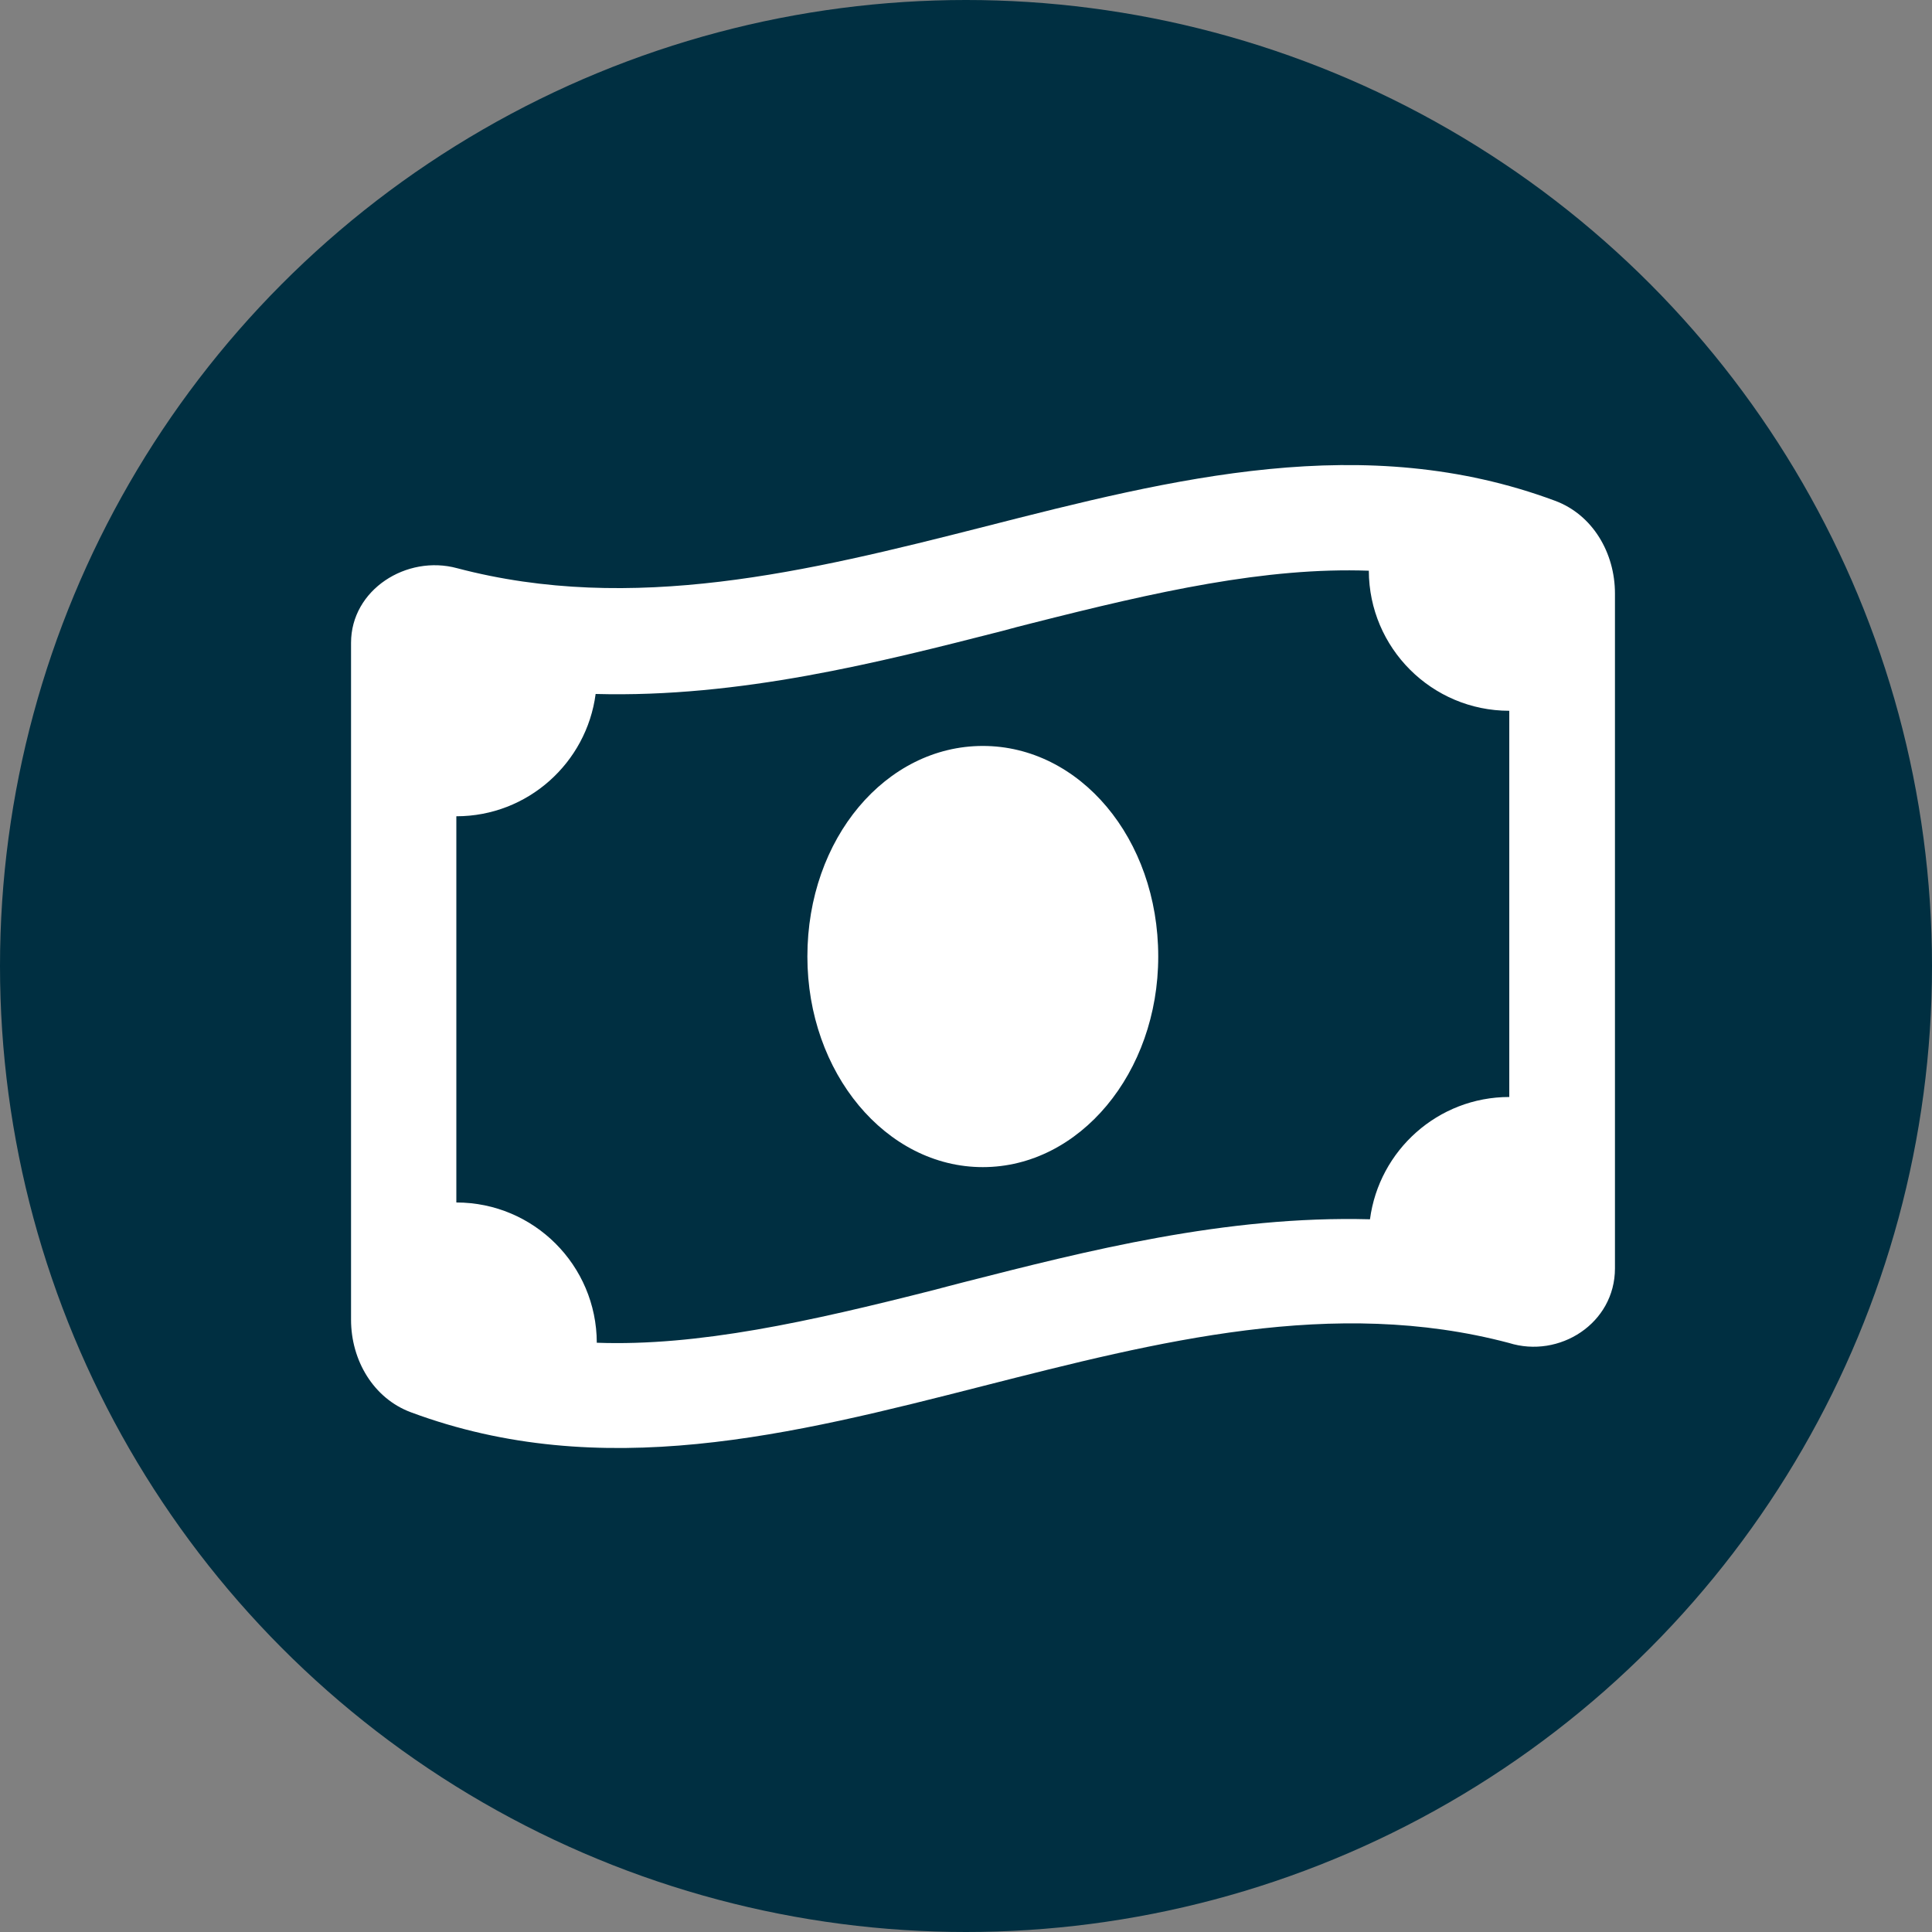 <?xml version="1.0" encoding="utf-8"?>
<!-- Generator: Adobe Illustrator 27.2.0, SVG Export Plug-In . SVG Version: 6.00 Build 0)  -->
<svg version="1.1" id="Ebene_1" xmlns="http://www.w3.org/2000/svg" xmlns:xlink="http://www.w3.org/1999/xlink" x="0px" y="0px"
	 viewBox="0 0 1000 1000" style="enable-background:new 0 0 1000 1000;" xml:space="preserve">
<rect x="0" y="0" width="1000" height="1000" fill="#808080" stroke="none"/>
<style type="text/css">
	.st0{fill:#002F41;}
	.st1{fill:#FFFFFF;}
</style>
<circle class="st0" cx="500" cy="500" r="500"/>
<g>
	<path class="st1" d="M181.7,683.1V332.7c0-27.5,28.8-45.7,54.9-38.6c90.7,23.9,181.4,1.8,272.2-21.3
		c98.7-25.2,197.4-50.3,296.1-13.6c19.4,7.2,31,26.9,31,48v349.3c0,28.5-28.8,46.8-54.9,38.6c-90.7-24-181.5-0.8-272.2,22.3
		C410,742.6,311.4,767.7,212.7,731C193.3,723.8,181.7,704.1,181.7,683.1z M498.7,663.7c63.5-16.2,135.6-34.6,210.4-32.6
		c4.7-35.7,35.2-63.3,72.1-63.3V367.9c-40.1,0-72.6-32.5-72.7-72.5c-53.4-1.9-109.9,10.8-174.5,27.2c-5,1.2-10.1,2.6-15.3,4
		c-63.5,16.2-135.6,34.6-210.4,32.6c-4.7,35.7-35.2,63.3-72.1,63.3v199.9c40.1,0,72.6,32.5,72.7,72.6
		c52.4,1.9,109.9-10.9,174.5-27.3C488.4,666.4,493.5,665,498.7,663.7z M417.9,495.1c0-61.2,40.7-109,90.8-109s90.8,47.8,90.8,109
		c0,60.2-40.7,109-90.8,109S417.9,555.3,417.9,495.1z"/>
</g>
</svg>
